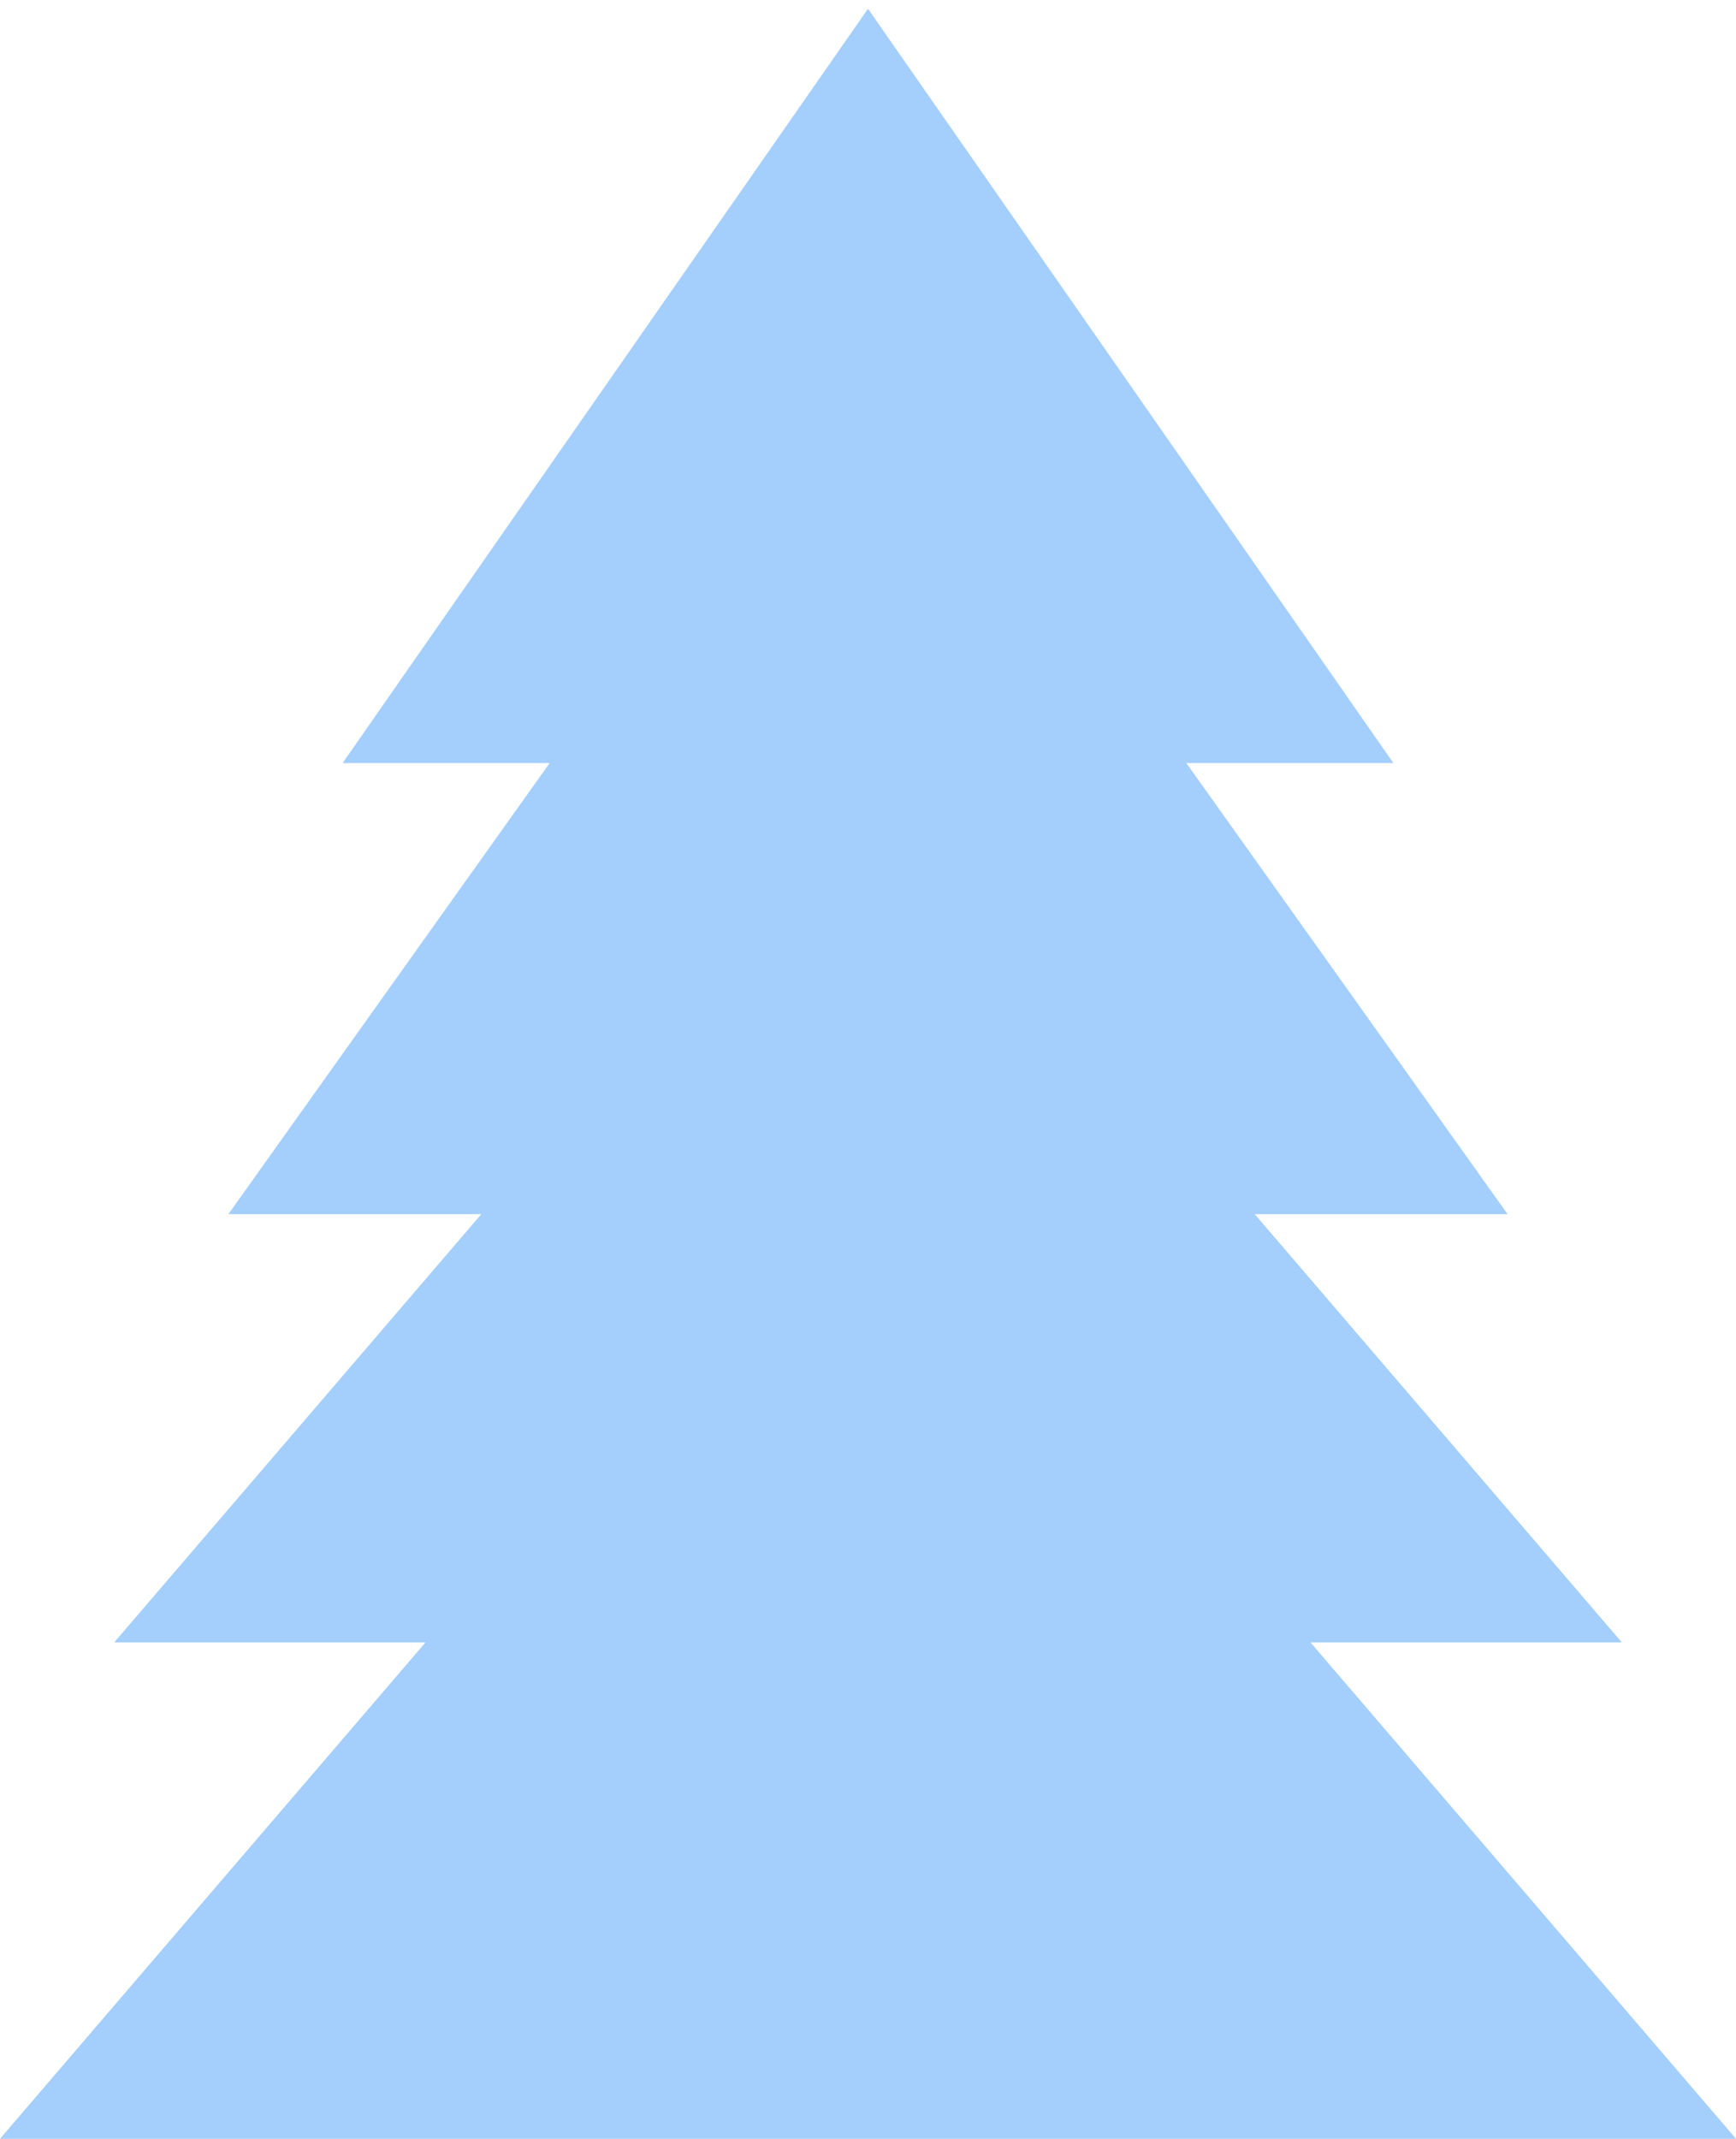 <?xml version="1.0" encoding="UTF-8"?> <svg xmlns="http://www.w3.org/2000/svg" width="108" height="133" viewBox="0 0 108 133" fill="none"> <path fill-rule="evenodd" clip-rule="evenodd" d="M86.684 47.45L54 0.545L21.316 47.45H34.196L14.21 75.502H29.944L7.106 102.132H26.472L0 133H108L81.528 102.132H100.896L78.058 75.502H93.789L73.803 47.45H86.684Z" fill="#A4CEFB"></path> </svg> 